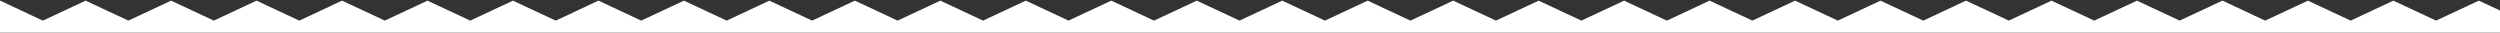 <?xml version="1.0" encoding="UTF-8"?>
<!DOCTYPE svg PUBLIC "-//W3C//DTD SVG 1.1//EN" "http://www.w3.org/Graphics/SVG/1.1/DTD/svg11.dtd">
<!-- Creator: CorelDRAW 2020 (64-Bit) -->
<svg xmlns="http://www.w3.org/2000/svg" xml:space="preserve" width="1920px" height="25px" version="1.1" style="shape-rendering:geometricPrecision; text-rendering:geometricPrecision; image-rendering:optimizeQuality; fill-rule:evenodd; clip-rule:evenodd"
viewBox="0 0 1920 25"
 xmlns:xlink="http://www.w3.org/1999/xlink"
 xmlns:xodm="http://www.corel.com/coreldraw/odm/2003">
 <rect x="0" y="0" width="1920" height="25" fill="#333333" stroke="none"/>
 <defs>
  <style type="text/css">
   <![CDATA[
    .fil0 {fill:white;fill-rule:nonzero}
   ]]>
  </style>
 </defs>
 <g id="Warstwa_x0020_1">
  <polygon id="Subtraction_3" class="fil0" points="1929,25.5 -10,25.5 -10,5.217 0.099,0.5 32.921,15.83 65.742,0.5 98.564,15.83 131.385,0.5 164.207,15.83 197.029,0.5 229.85,15.83 262.672,0.5 295.494,15.83 328.315,0.5 361.137,15.83 393.958,0.5 426.78,15.83 459.601,0.5 492.423,15.83 525.245,0.5 558.066,15.83 590.888,0.5 623.71,15.83 656.531,0.5 689.353,15.83 722.174,0.5 754.996,15.83 787.818,0.5 820.639,15.83 853.461,0.5 886.282,15.83 919.104,0.5 951.926,15.83 984.747,0.5 1017.569,15.83 1050.391,0.5 1083.212,15.83 1116.034,0.5 1148.855,15.83 1181.677,0.5 1214.499,15.83 1247.32,0.5 1280.142,15.83 1312.963,0.5 1345.785,15.83 1378.607,0.5 1411.428,15.83 1444.25,0.5 1477.072,15.83 1509.893,0.5 1542.715,15.83 1575.536,0.5 1608.358,15.83 1641.179,0.5 1674.001,15.83 1706.823,0.5 1739.644,15.83 1772.466,0.5 1805.288,15.83 1838.109,0.5 1870.931,15.83 1903.753,0.5 1929,12.292 " data-name="Subtraction 3"/>
 </g>
</svg>

